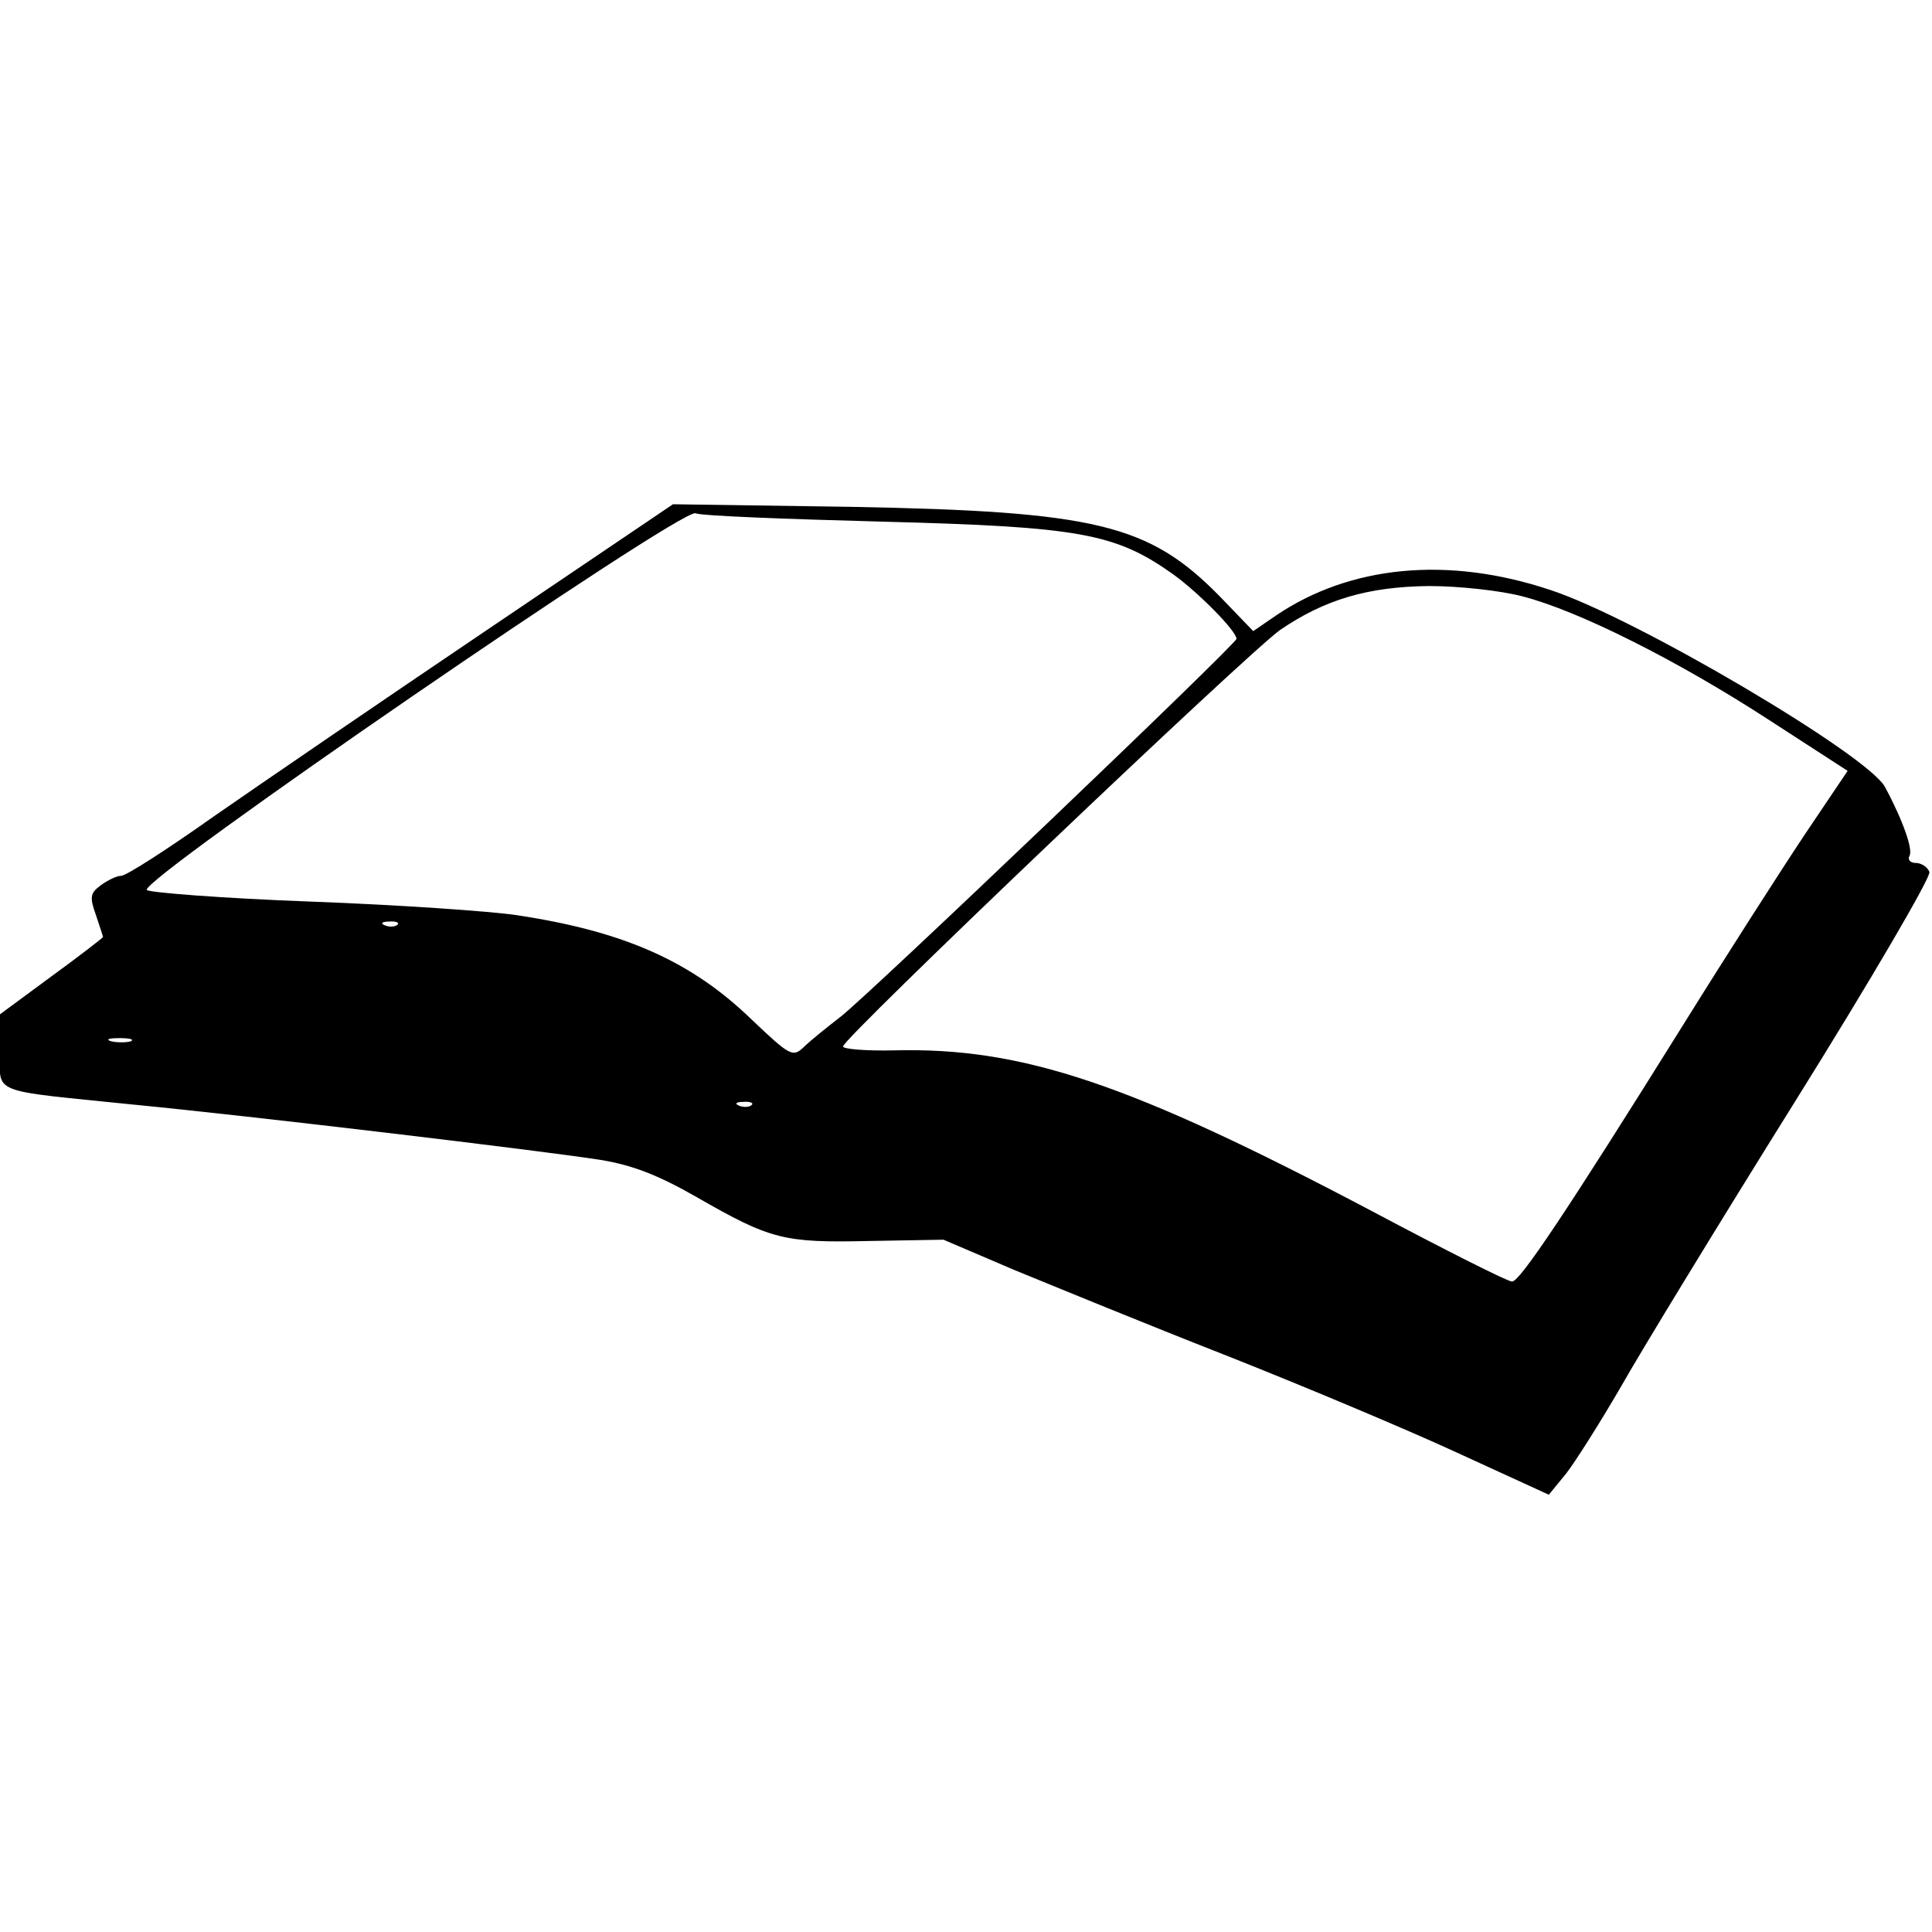 <?xml version="1.0" standalone="no"?>
<!DOCTYPE svg PUBLIC "-//W3C//DTD SVG 20010904//EN"
 "http://www.w3.org/TR/2001/REC-SVG-20010904/DTD/svg10.dtd">
<svg version="1.0" xmlns="http://www.w3.org/2000/svg"
 width="300pt" height="300pt" viewBox="0 0 300 300"
 preserveAspectRatio="xMidYMid meet">
<g transform="translate(0,300) scale(0.1,-0.1)"
fill="#000000" stroke="none">
<path d="M755 2021 c-160 -108 -350 -238 -422 -288 -72 -51 -137 -93 -145 -93
-7 0 -21 -7 -32 -15 -16 -12 -17 -18 -7 -46 6 -18 11 -33 11 -34 0 -1 -36 -29
-80 -61 l-80 -59 0 -57 c0 -68 -19 -60 205 -83 186 -18 630 -71 727 -86 49 -8
89 -23 150 -58 115 -66 135 -71 268 -68 l115 2 110 -47 c61 -25 207 -85 327
-132 119 -47 281 -115 359 -151 l144 -66 27 33 c14 18 52 78 84 133 31 55 153
255 271 444 118 189 212 350 209 357 -3 8 -13 14 -21 14 -9 0 -13 5 -10 11 6
9 -10 55 -38 107 -27 50 -388 263 -520 306 -159 53 -311 38 -426 -40 l-35 -24
-52 54 c-110 112 -192 132 -574 139 l-275 4 -290 -196z m615 169 c307 -8 362
-18 452 -82 40 -29 98 -88 98 -100 0 -8 -573 -555 -615 -587 -22 -17 -48 -38
-57 -47 -17 -16 -21 -14 -81 43 -94 91 -199 137 -365 162 -40 6 -184 16 -319
21 -136 5 -251 14 -255 18 -14 14 829 593 852 585 8 -4 139 -9 290 -13z m994
-116 c86 -22 240 -99 383 -192 l122 -79 -66 -98 c-36 -54 -122 -188 -191 -299
-179 -287 -252 -396 -264 -396 -7 0 -104 49 -217 109 -377 199 -543 255 -743
250 -43 -1 -79 2 -79 6 -2 11 628 611 679 647 69 47 136 67 231 68 46 0 111
-7 145 -16z m-1747 -510 c-3 -3 -12 -4 -19 -1 -8 3 -5 6 6 6 11 1 17 -2 13 -5z
m-414 -181 c-7 -2 -21 -2 -30 0 -10 3 -4 5 12 5 17 0 24 -2 18 -5z m964 -99
c-3 -3 -12 -4 -19 -1 -8 3 -5 6 6 6 11 1 17 -2 13 -5z"/>
</g>
</svg>
